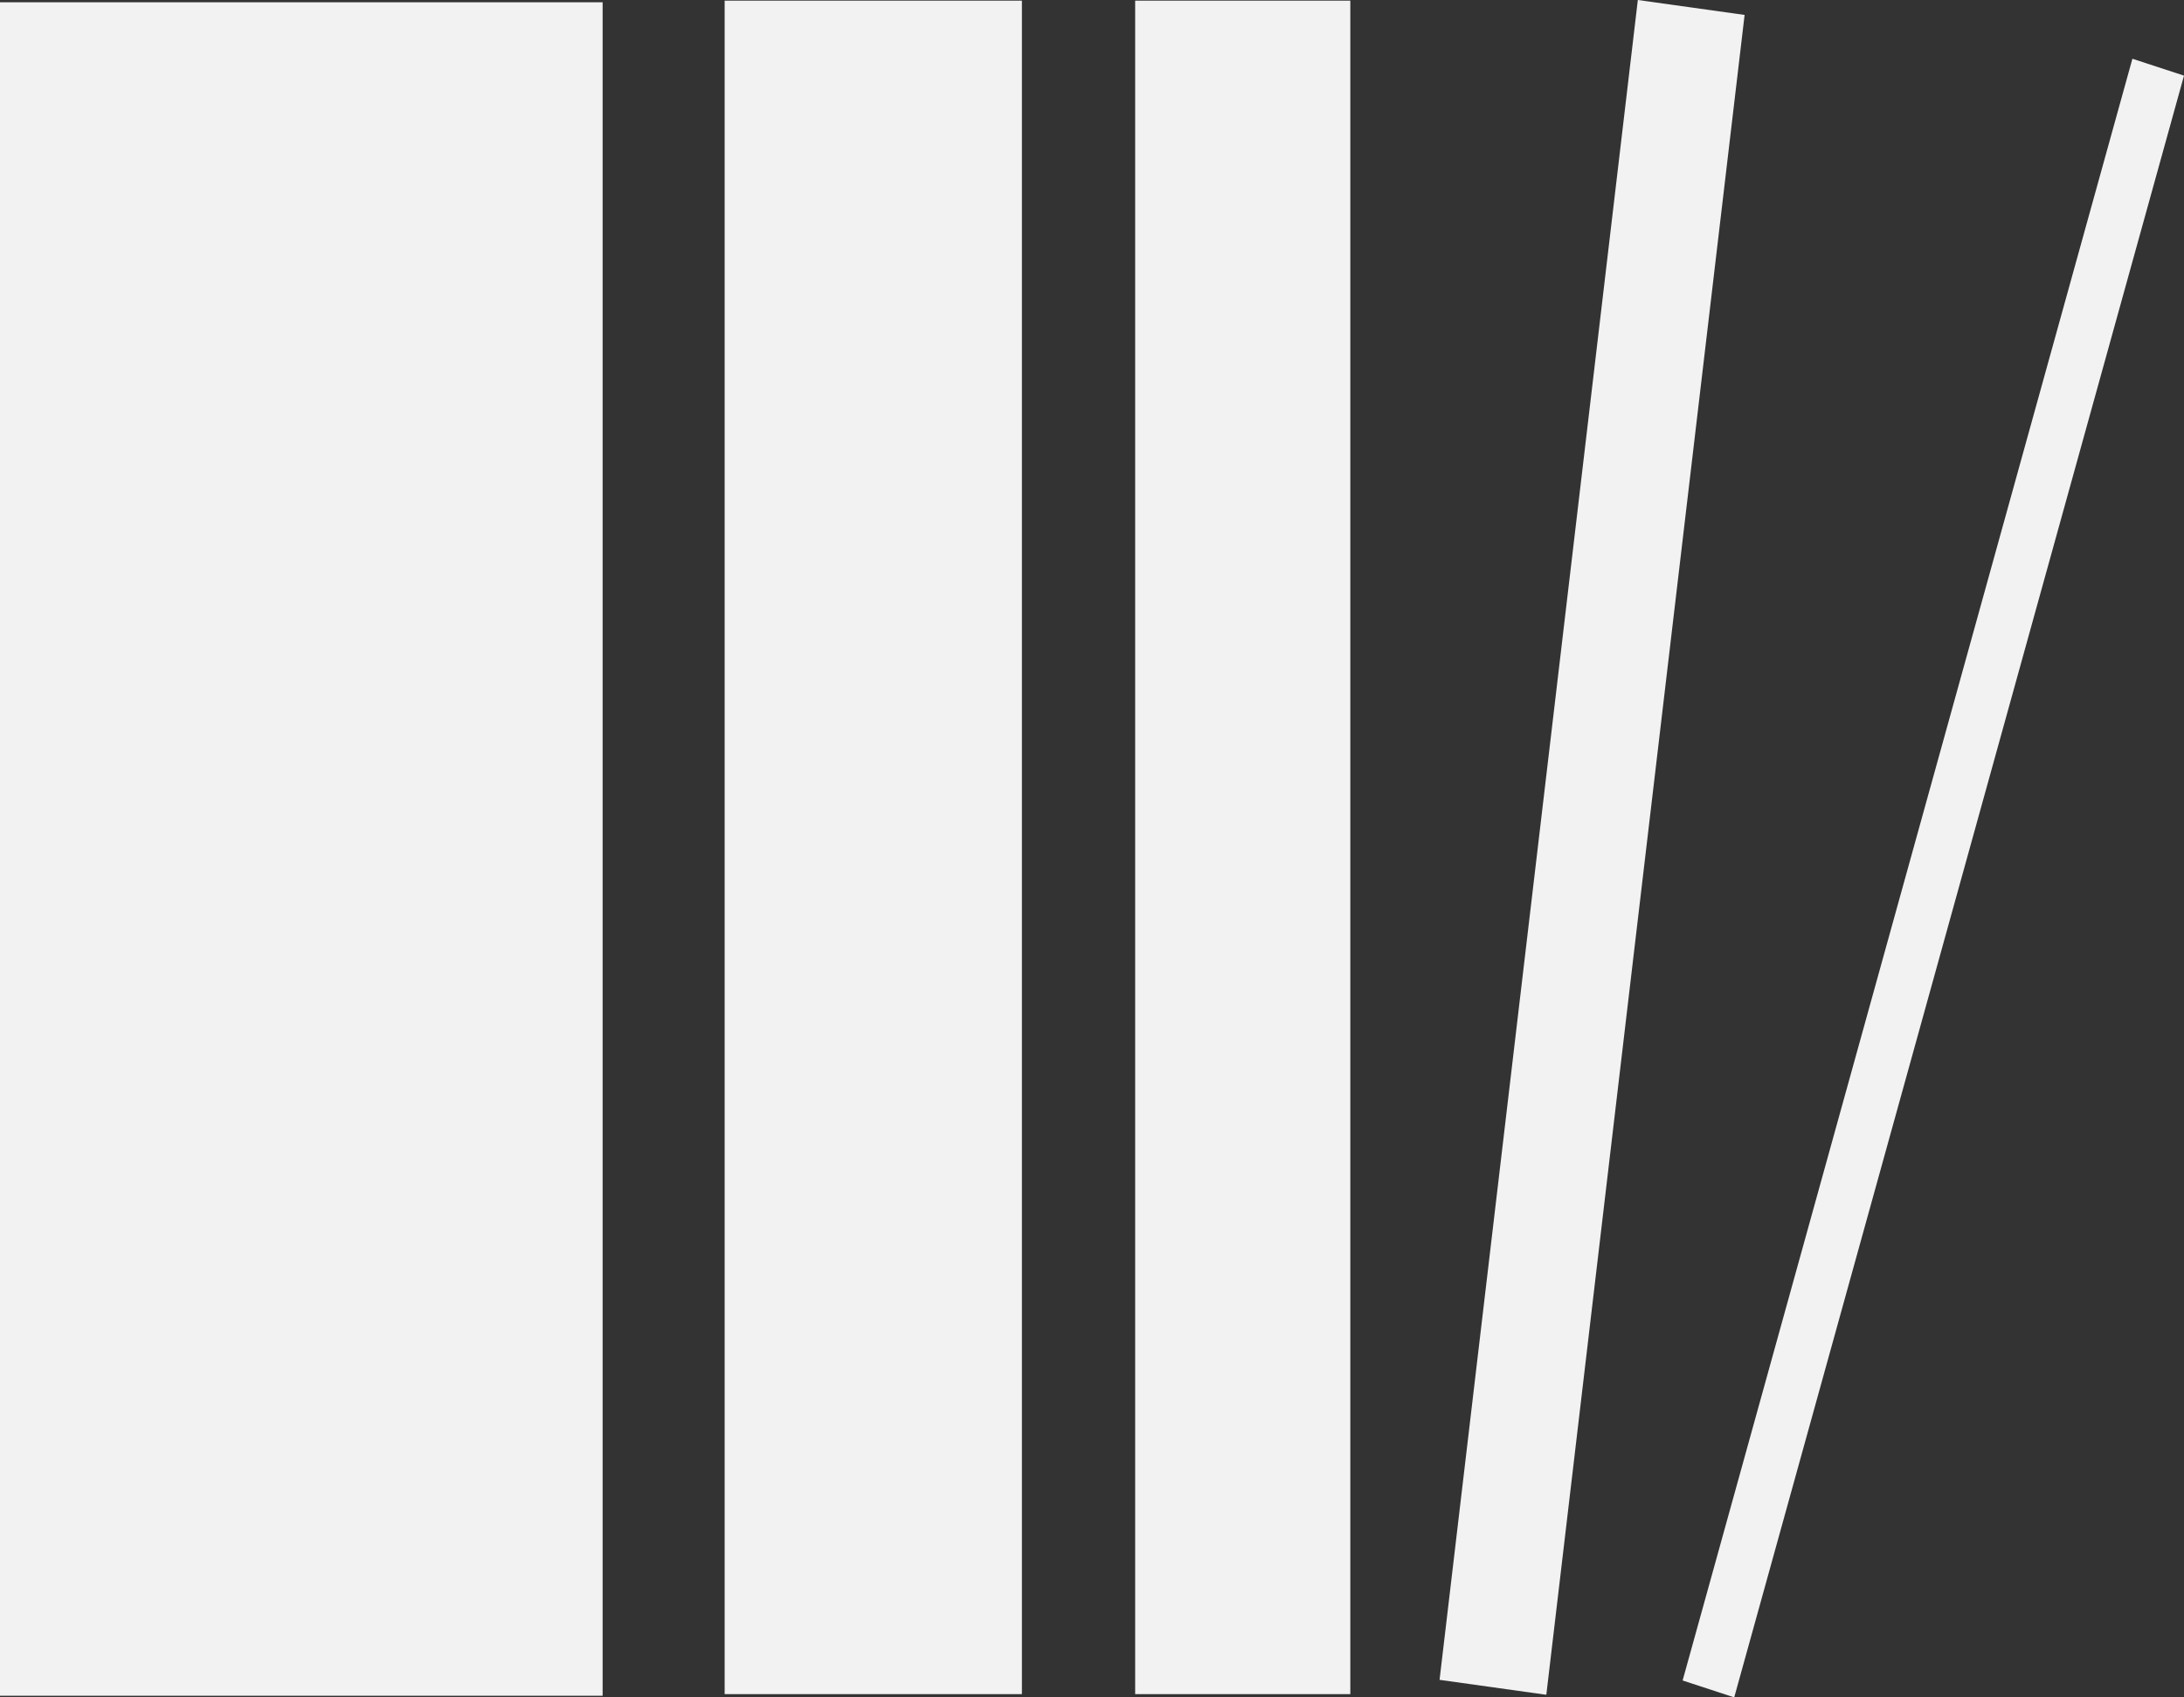 <svg xmlns="http://www.w3.org/2000/svg" viewBox="0 0 67.3 52.29"><rect x="0" y="0" width="67.3" height="52.29" fill="#333333" stroke="none"/><defs><style>.cls-1{fill:#f2f2f2;}</style></defs><title>arti</title><g id="Livello_2" data-name="Livello 2"><g id="Livello_1-2" data-name="Livello 1"><rect class="cls-1" x="22.33" y="0.02" width="9.16" height="52.17"/><rect class="cls-1" y="0.07" width="18.57" height="52.17"/><rect class="cls-1" x="34.98" y="0.02" width="6.63" height="52.17"/><polygon class="cls-1" points="44.36 51.75 47.65 52.21 53.76 0.46 50.47 0 44.36 51.75"/><polygon class="cls-1" points="51.85 51.77 53.44 52.29 67.3 2.33 65.71 1.81 51.85 51.77"/></g></g></svg>